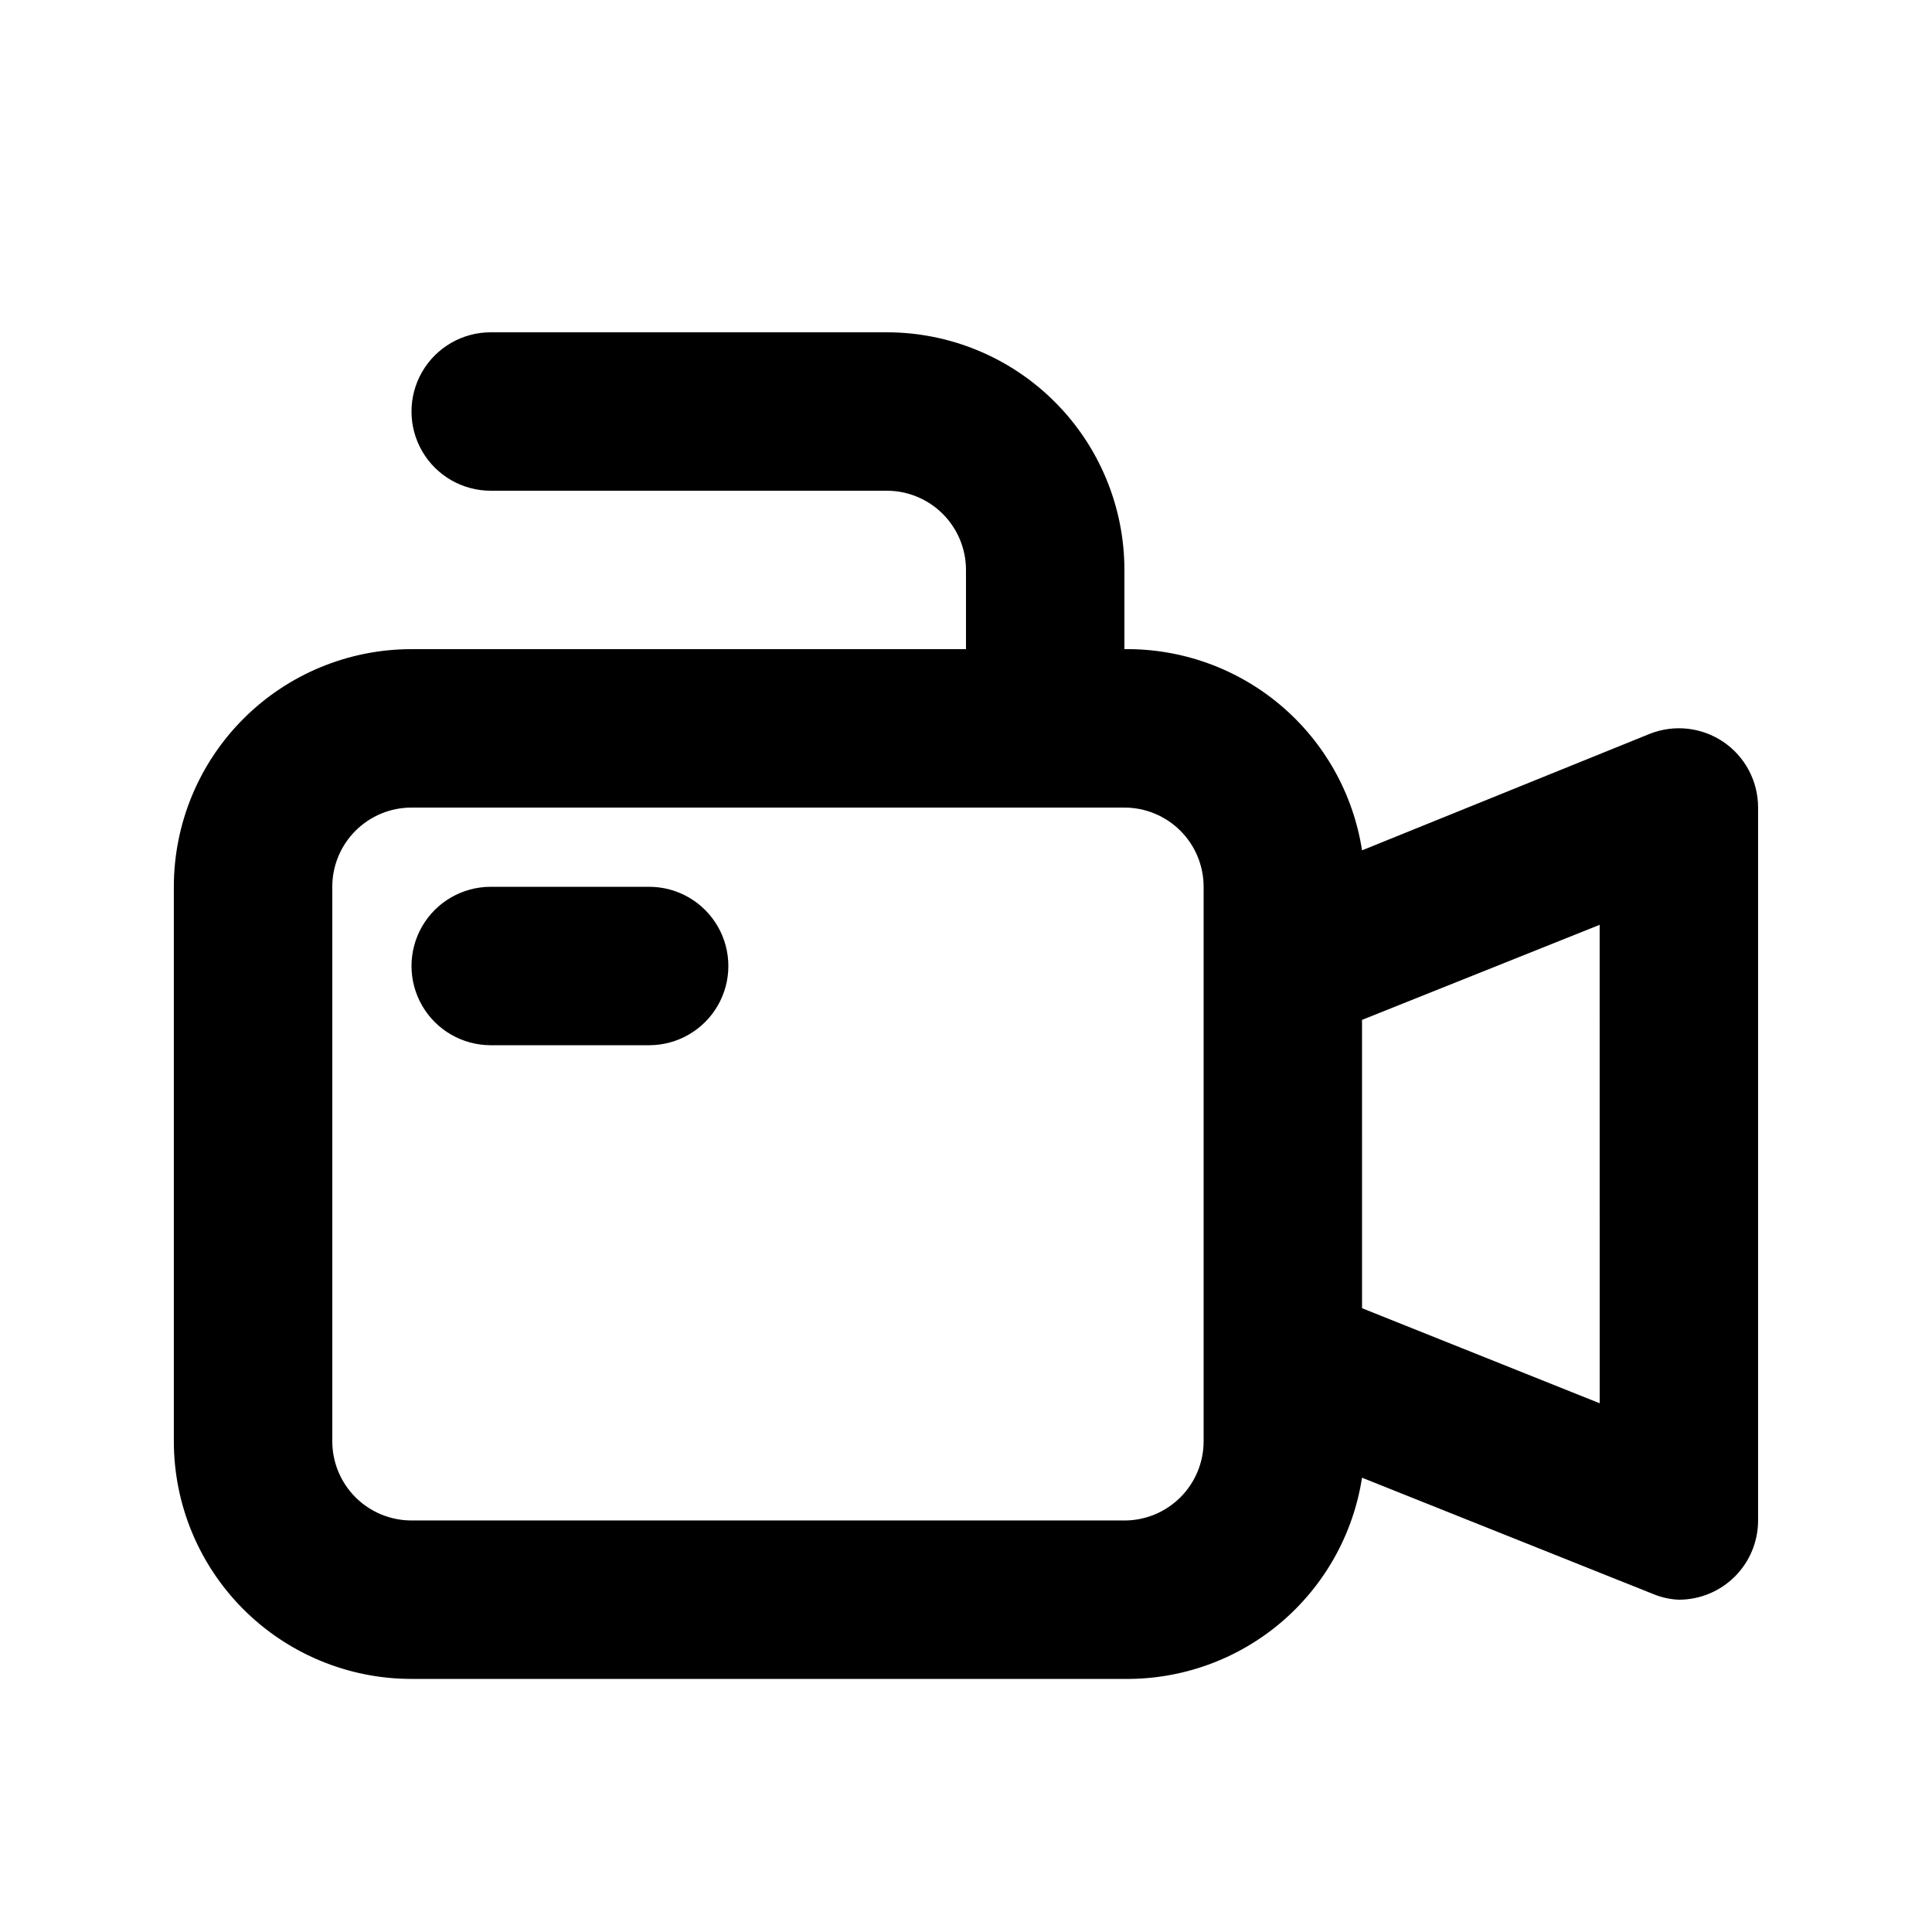 <?xml version="1.0" encoding="UTF-8"?>
<!-- Uploaded to: SVG Repo, www.svgrepo.com, Generator: SVG Repo Mixer Tools -->
<svg fill="#000000" width="800px" height="800px" version="1.1" viewBox="144 144 512 512" xmlns="http://www.w3.org/2000/svg">
 <g>
  <path d="m600.68 340.59c-5.762-3.887-13.07-4.672-19.523-2.098l-76.203 30.859c-2.32-14.98-9.969-28.617-21.535-38.414-11.57-9.793-26.281-15.086-41.438-14.906v-20.992c0-16.703-6.637-32.723-18.445-44.531-11.812-11.812-27.832-18.445-44.531-18.445h-104.96c-7.5 0-14.43 4-18.18 10.496s-3.75 14.496 0 20.992c3.75 6.496 10.68 10.496 18.18 10.496h104.96c5.566 0 10.906 2.211 14.844 6.148 3.934 3.938 6.148 9.277 6.148 14.844v20.992h-146.95c-16.703 0-32.723 6.633-44.531 18.445-11.812 11.809-18.445 27.828-18.445 44.531v146.95-0.004c0 16.703 6.633 32.723 18.445 44.531 11.809 11.812 27.828 18.445 44.531 18.445h188.93c15.156 0.18 29.867-5.113 41.438-14.906 11.566-9.797 19.215-23.434 21.535-38.414l77.25 30.859h0.004c2.133 0.879 4.41 1.379 6.715 1.469 5.57 0 10.906-2.211 14.844-6.148 3.938-3.934 6.148-9.273 6.148-14.844v-188.93c0.012-6.984-3.449-13.516-9.234-17.426zm-158.7 206.35h-188.93c-5.566 0-10.906-2.211-14.844-6.148-3.938-3.934-6.148-9.273-6.148-14.844v-146.94c0-5.57 2.211-10.91 6.148-14.844 3.938-3.938 9.277-6.148 14.844-6.148h188.93c5.566 0 10.906 2.211 14.844 6.148 3.934 3.934 6.148 9.273 6.148 14.844v146.95-0.004c0 5.57-2.215 10.91-6.148 14.844-3.938 3.938-9.277 6.148-14.844 6.148zm125.95-31.066-62.977-25.191-0.004-76.41 62.977-25.191z"/>
  <path d="m316.03 379.01h-41.984c-7.5 0-14.43 4-18.18 10.496-3.75 6.492-3.75 14.496 0 20.992 3.75 6.492 10.68 10.496 18.18 10.496h41.984c7.5 0 14.43-4.004 18.18-10.496 3.75-6.496 3.75-14.5 0-20.992-3.75-6.496-10.68-10.496-18.18-10.496z"/>
 </g>
</svg>